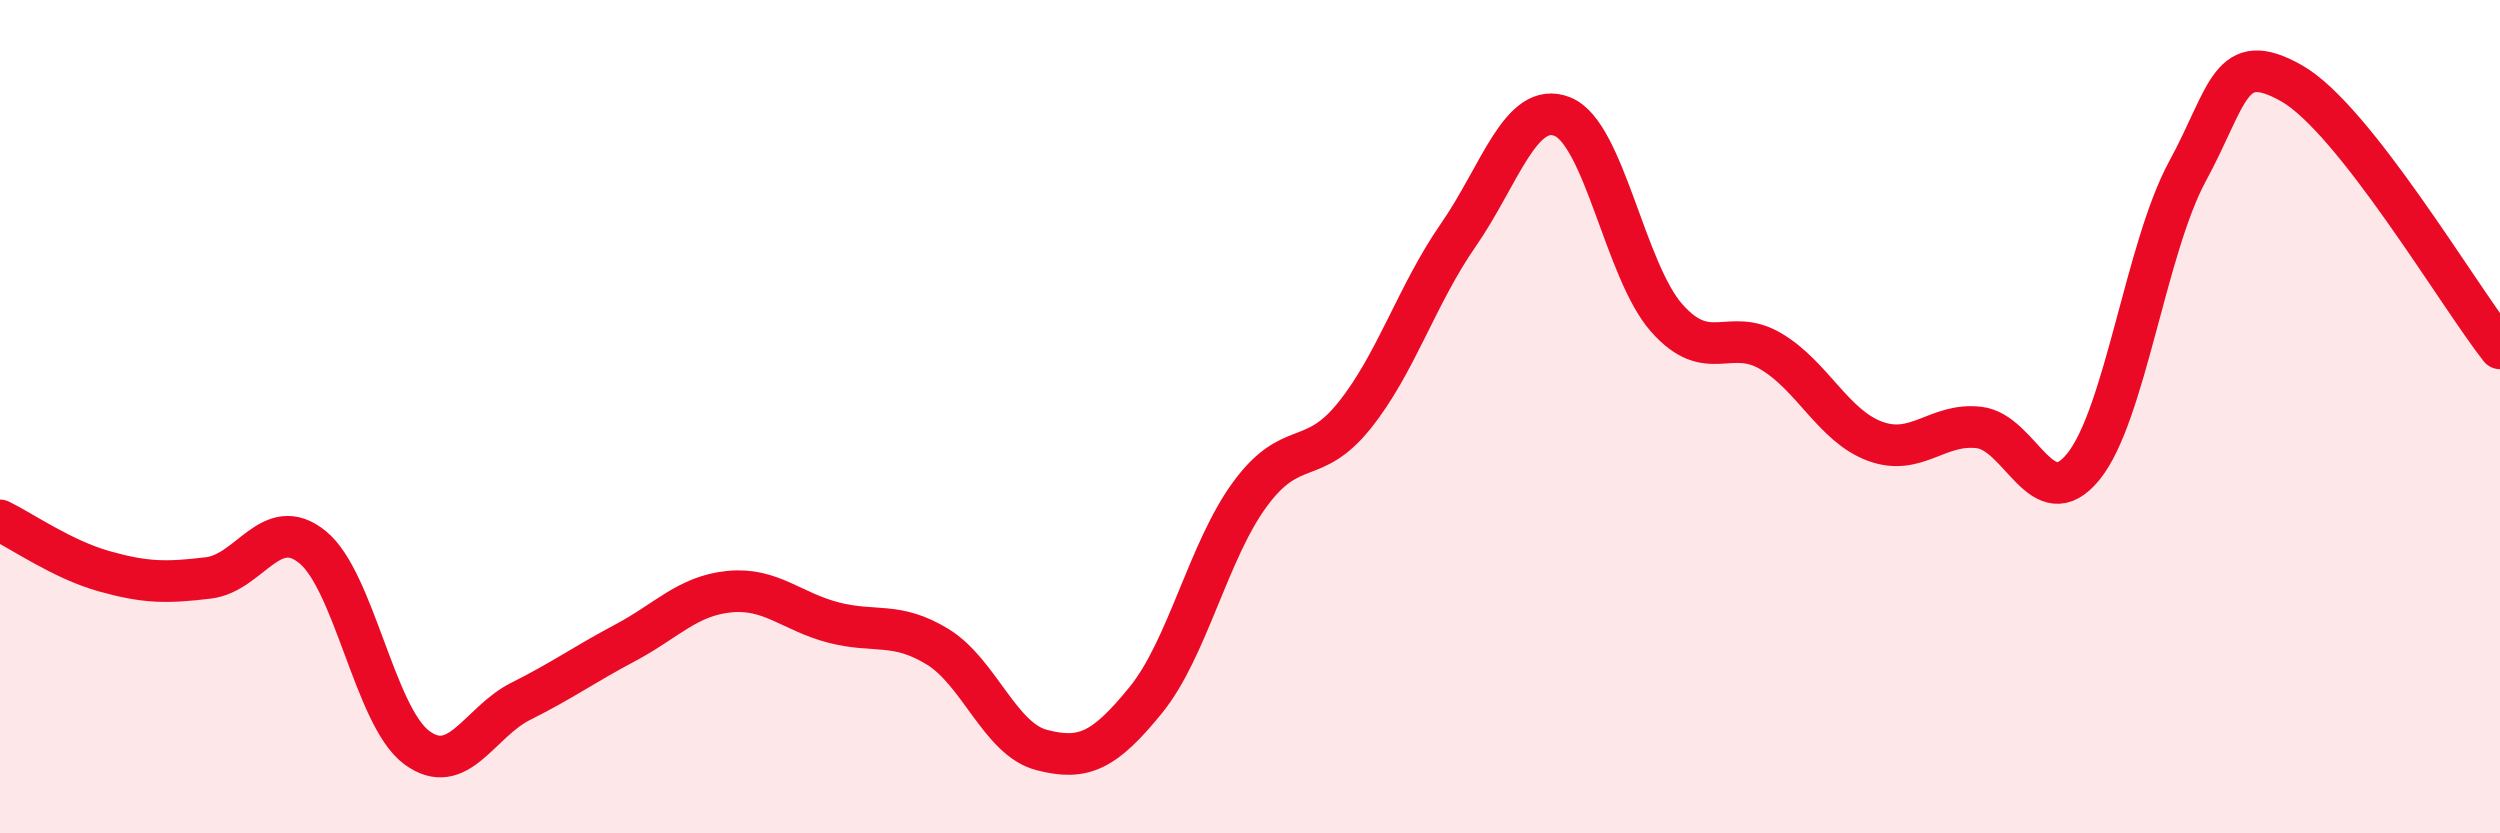 
    <svg width="60" height="20" viewBox="0 0 60 20" xmlns="http://www.w3.org/2000/svg">
      <path
        d="M 0,12.49 C 0.5,12.73 1.5,13.43 2.5,13.71 C 3.5,13.99 4,13.99 5,13.87 C 6,13.75 6.5,12.32 7.5,13.13 C 8.5,13.94 9,17.2 10,17.94 C 11,18.68 11.5,17.33 12.5,16.83 C 13.5,16.33 14,15.96 15,15.43 C 16,14.9 16.5,14.3 17.5,14.2 C 18.5,14.1 19,14.68 20,14.94 C 21,15.2 21.5,14.91 22.5,15.52 C 23.5,16.13 24,17.74 25,18 C 26,18.26 26.5,18.03 27.5,16.8 C 28.5,15.57 29,13.22 30,11.86 C 31,10.5 31.5,11.22 32.5,9.98 C 33.5,8.74 34,7.08 35,5.64 C 36,4.2 36.5,2.4 37.5,2.8 C 38.5,3.2 39,6.5 40,7.63 C 41,8.76 41.5,7.84 42.5,8.43 C 43.5,9.02 44,10.22 45,10.59 C 46,10.96 46.5,10.14 47.5,10.26 C 48.5,10.38 49,12.43 50,11.2 C 51,9.97 51.5,5.95 52.5,4.11 C 53.5,2.27 53.5,1.15 55,2 C 56.5,2.85 59,7.09 60,8.36L60 20L0 20Z"
        fill="#EB0A25"
        opacity="0.1"
        stroke-linecap="round"
        stroke-linejoin="round"
      />
      <path
        d="M 0,12.49 C 0.5,12.73 1.5,13.43 2.5,13.71 C 3.5,13.99 4,13.99 5,13.87 C 6,13.75 6.5,12.32 7.5,13.13 C 8.5,13.94 9,17.2 10,17.94 C 11,18.68 11.5,17.33 12.5,16.83 C 13.5,16.33 14,15.96 15,15.43 C 16,14.9 16.5,14.3 17.5,14.2 C 18.5,14.1 19,14.68 20,14.94 C 21,15.2 21.5,14.91 22.5,15.52 C 23.5,16.13 24,17.74 25,18 C 26,18.26 26.5,18.03 27.5,16.8 C 28.5,15.57 29,13.22 30,11.86 C 31,10.5 31.5,11.22 32.5,9.98 C 33.5,8.74 34,7.08 35,5.64 C 36,4.2 36.5,2.4 37.5,2.8 C 38.5,3.2 39,6.5 40,7.63 C 41,8.76 41.5,7.84 42.5,8.43 C 43.5,9.02 44,10.22 45,10.59 C 46,10.96 46.5,10.14 47.5,10.26 C 48.5,10.38 49,12.43 50,11.2 C 51,9.97 51.5,5.95 52.5,4.11 C 53.5,2.27 53.5,1.15 55,2 C 56.5,2.85 59,7.09 60,8.36"
        stroke="#EB0A25"
        stroke-width="1"
        fill="none"
        stroke-linecap="round"
        stroke-linejoin="round"
      />
    </svg>
  